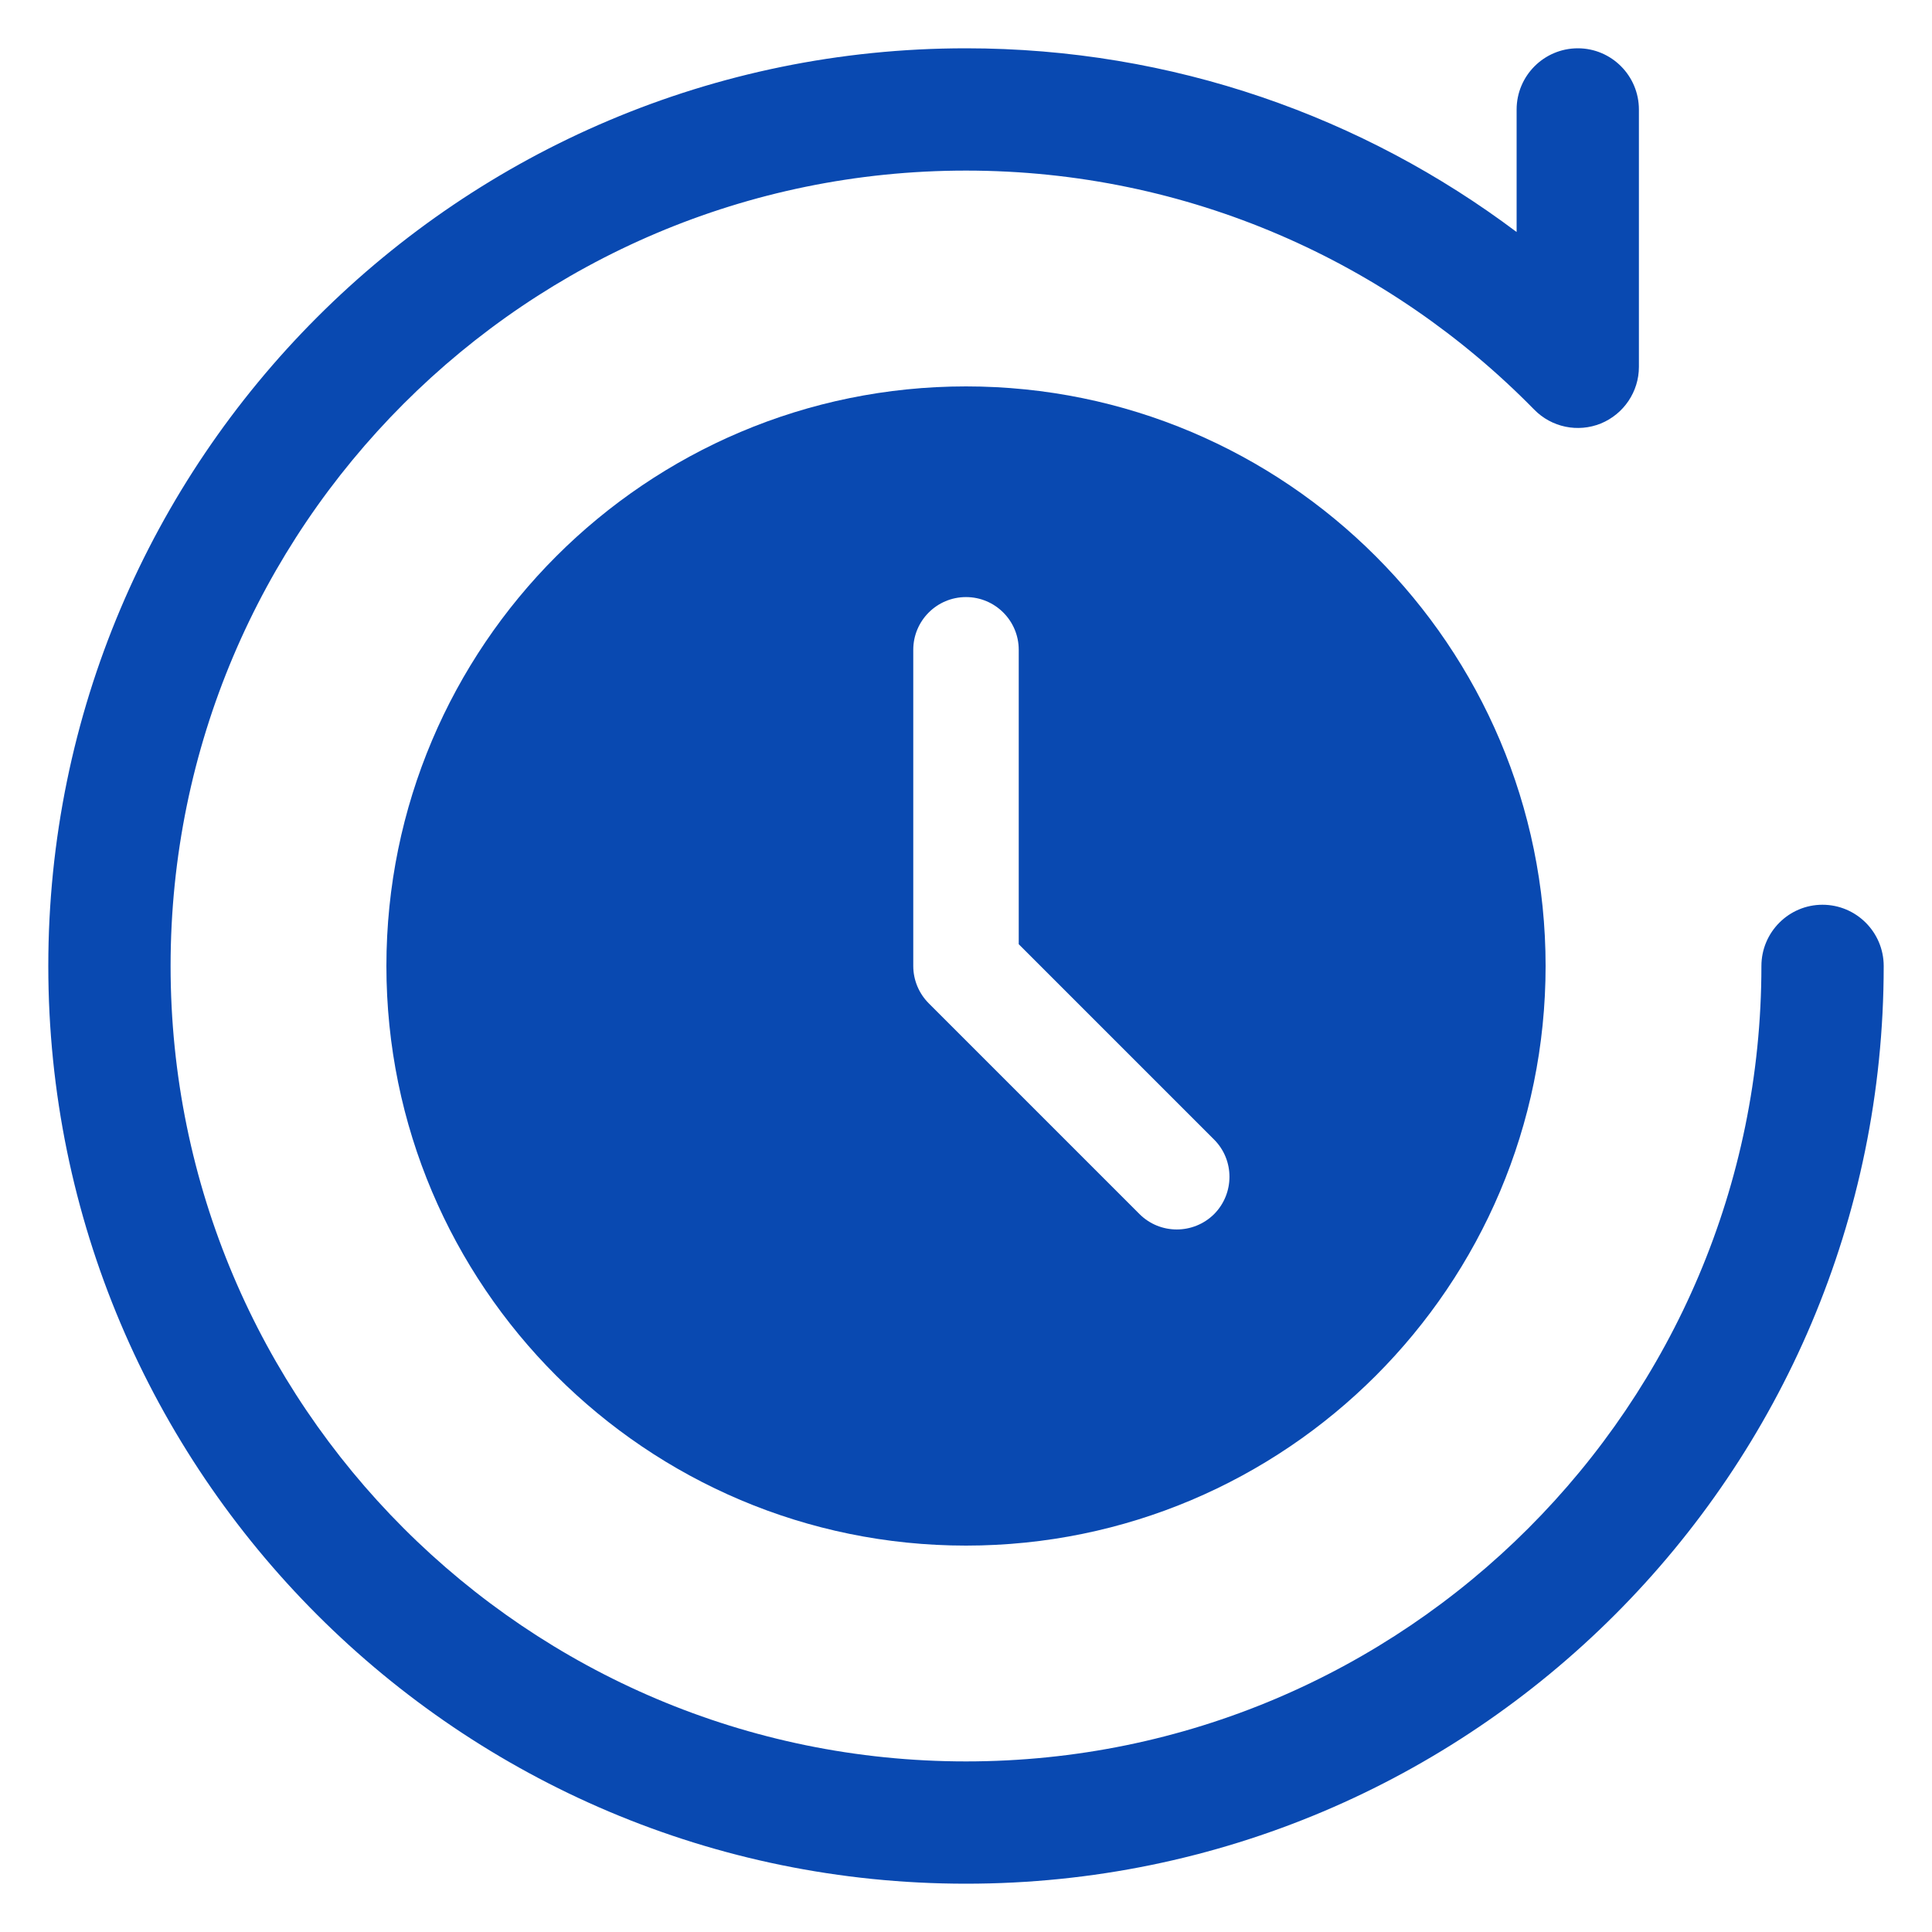 <svg xmlns="http://www.w3.org/2000/svg" width="64" height="64" viewBox="0 0 64 64" fill="none"><path fill-rule="evenodd" clip-rule="evenodd" d="M62.4 32C62.4 48.781 48.781 62.4 32 62.4C15.219 62.4 1.6 48.781 1.6 32C1.6 15.219 15.219 1.6 32 1.6C38.842 1.6 45.158 3.866 50.24 7.686V3.629C50.24 2.509 51.149 1.6 52.269 1.6C53.382 1.6 54.291 2.509 54.291 3.629V12.154C54.291 12.973 53.792 13.715 53.03 14.029C52.269 14.336 51.398 14.157 50.822 13.568C46.035 8.685 39.366 5.651 32 5.651C17.459 5.651 5.651 17.459 5.651 32C5.651 46.541 17.459 58.349 32 58.349C46.541 58.349 58.349 46.541 58.349 32C58.349 30.88 59.258 29.971 60.371 29.971C61.491 29.971 62.4 30.88 62.4 32Z" fill="#0949B1"></path><path fill-rule="evenodd" clip-rule="evenodd" d="M32 12.8C21.405 12.8 12.8 21.405 12.8 32C12.8 42.595 21.405 51.2 32 51.2C42.595 51.2 51.2 42.595 51.2 32C51.2 21.405 42.595 12.8 32 12.8ZM40.219 40.219C39.535 40.897 38.428 40.897 37.749 40.219L30.765 33.235C30.44 32.91 30.253 32.463 30.253 32V21.526C30.253 20.562 31.035 19.779 32 19.779C32.965 19.779 33.747 20.562 33.747 21.526V31.278L40.219 37.75C40.897 38.428 40.897 39.536 40.219 40.219Z" fill="#0949B1"></path></svg>